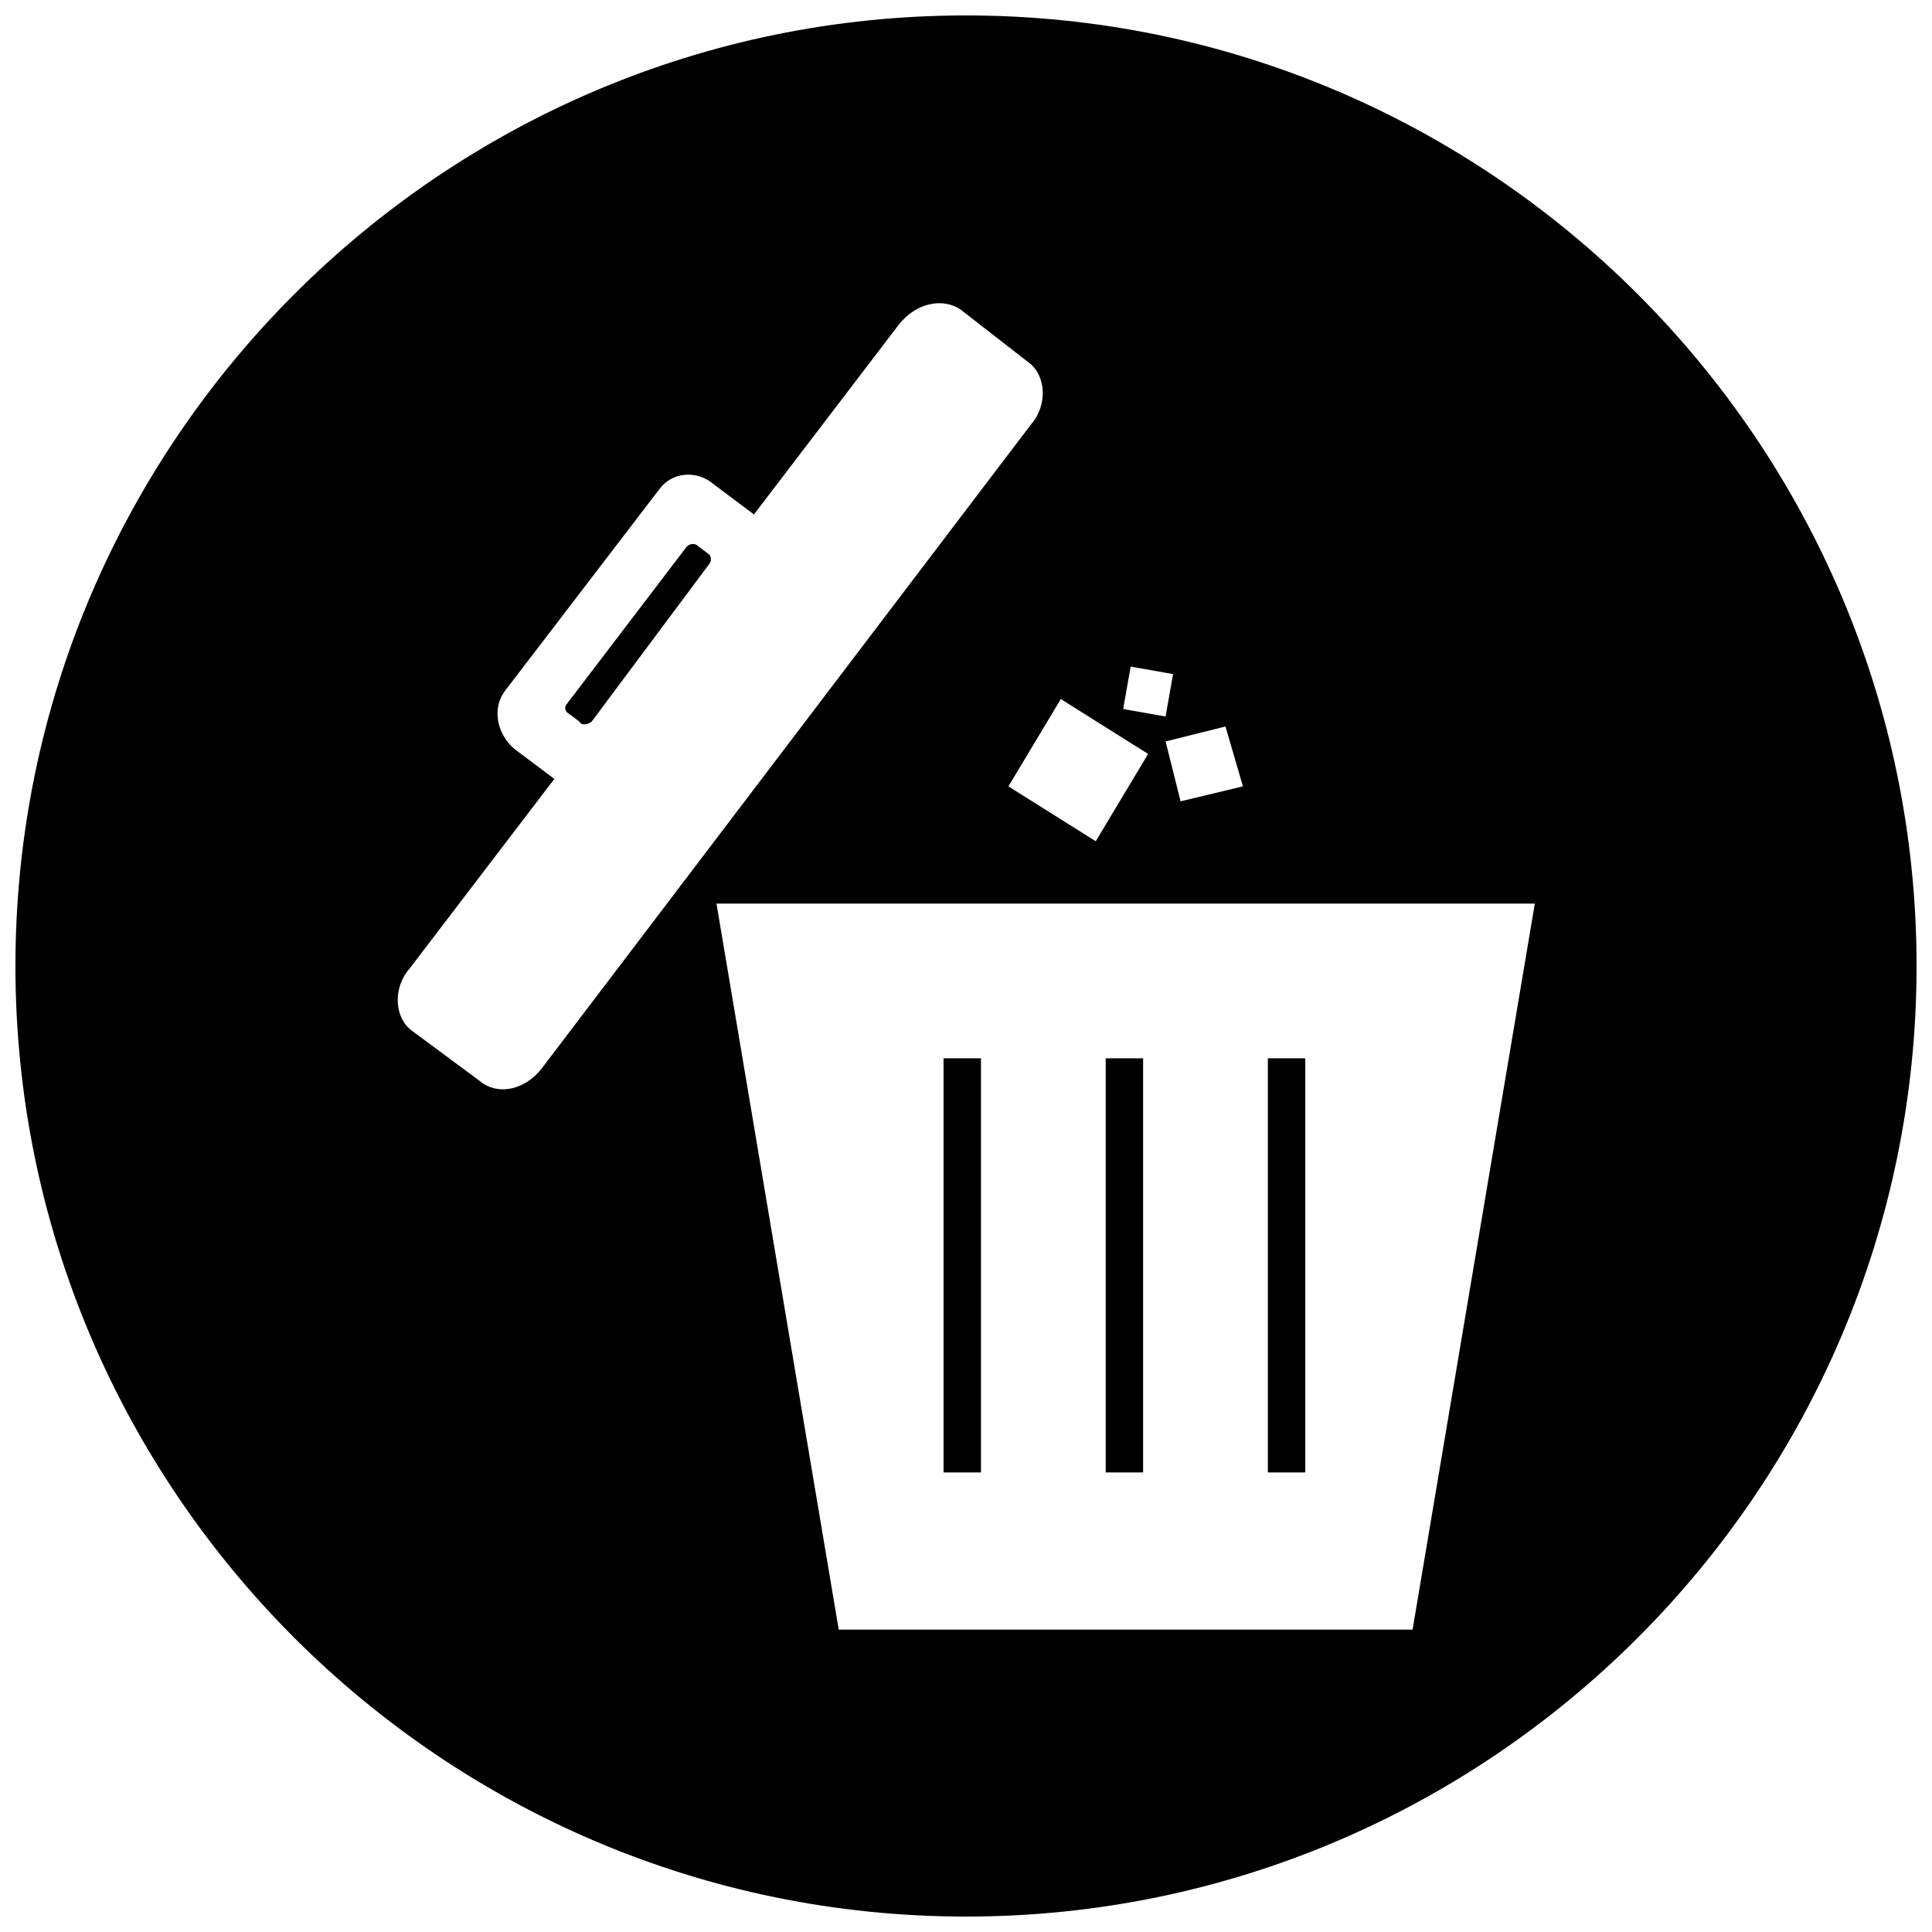 <?xml version="1.0" encoding="UTF-8"?>
<!-- Uploaded to: SVG Repo, www.svgrepo.com, Generator: SVG Repo Mixer Tools -->
<svg width="800px" height="800px" version="1.1" viewBox="144 144 512 512" xmlns="http://www.w3.org/2000/svg">
 <defs>
  <clipPath id="a">
   <path d="m148.09 148.09h503.81v503.81h-503.81z"/>
  </clipPath>
 </defs>
 <path d="m300.82 335.2 31.074-41.652c0.66-0.66 0.66-1.984 0-2.644l-2.644-1.984c-1.324-1.324-2.644-0.66-3.305 0l-31.734 41.652c-0.66 0.66-0.66 1.984 0.66 2.644l2.644 1.984c0.66 1.324 2.644 0.66 3.305 0z" fill-rule="evenodd"/>
 <path d="m480 424.46h9.918v109.75h-9.918z" fill-rule="evenodd"/>
 <path d="m437.02 424.46h9.918v109.75h-9.918z" fill-rule="evenodd"/>
 <path d="m394.05 424.46h9.918v109.75h-9.918z" fill-rule="evenodd"/>
 <g clip-path="url(#a)">
  <path d="m400 148.09c138.84 0 251.91 113.06 251.91 251.91 0 138.84-113.06 251.91-251.91 251.91-138.84 0-251.91-113.06-251.91-251.91 0-138.84 113.06-251.91 251.91-251.91zm-66.117 235.38h216.86l-32.398 192.4h-152.07l-32.398-192.4zm9.918-103.14-10.578-7.934c-4.629-3.969-11.238-3.305-14.547 1.324l-40.992 53.555c-3.305 4.629-1.984 11.238 2.644 15.207l10.578 7.934-38.348 50.25c-4.629 5.289-3.969 13.223 0.66 16.527l17.852 13.223c4.629 3.969 11.902 2.644 16.527-3.305l129.59-170.58c4.629-5.289 3.969-13.223-0.66-16.527l-17.852-13.883c-4.629-3.305-11.902-1.984-16.527 3.969l-38.348 50.25zm81.324 48.926 23.141 14.547-13.883 23.141-23.141-14.547zm27.77 11.238 15.867-3.969 4.629 15.867-16.527 3.969zm-9.258-19.836 11.238 1.984-1.984 11.238-11.238-1.984z" fill-rule="evenodd"/>
 </g>
</svg>